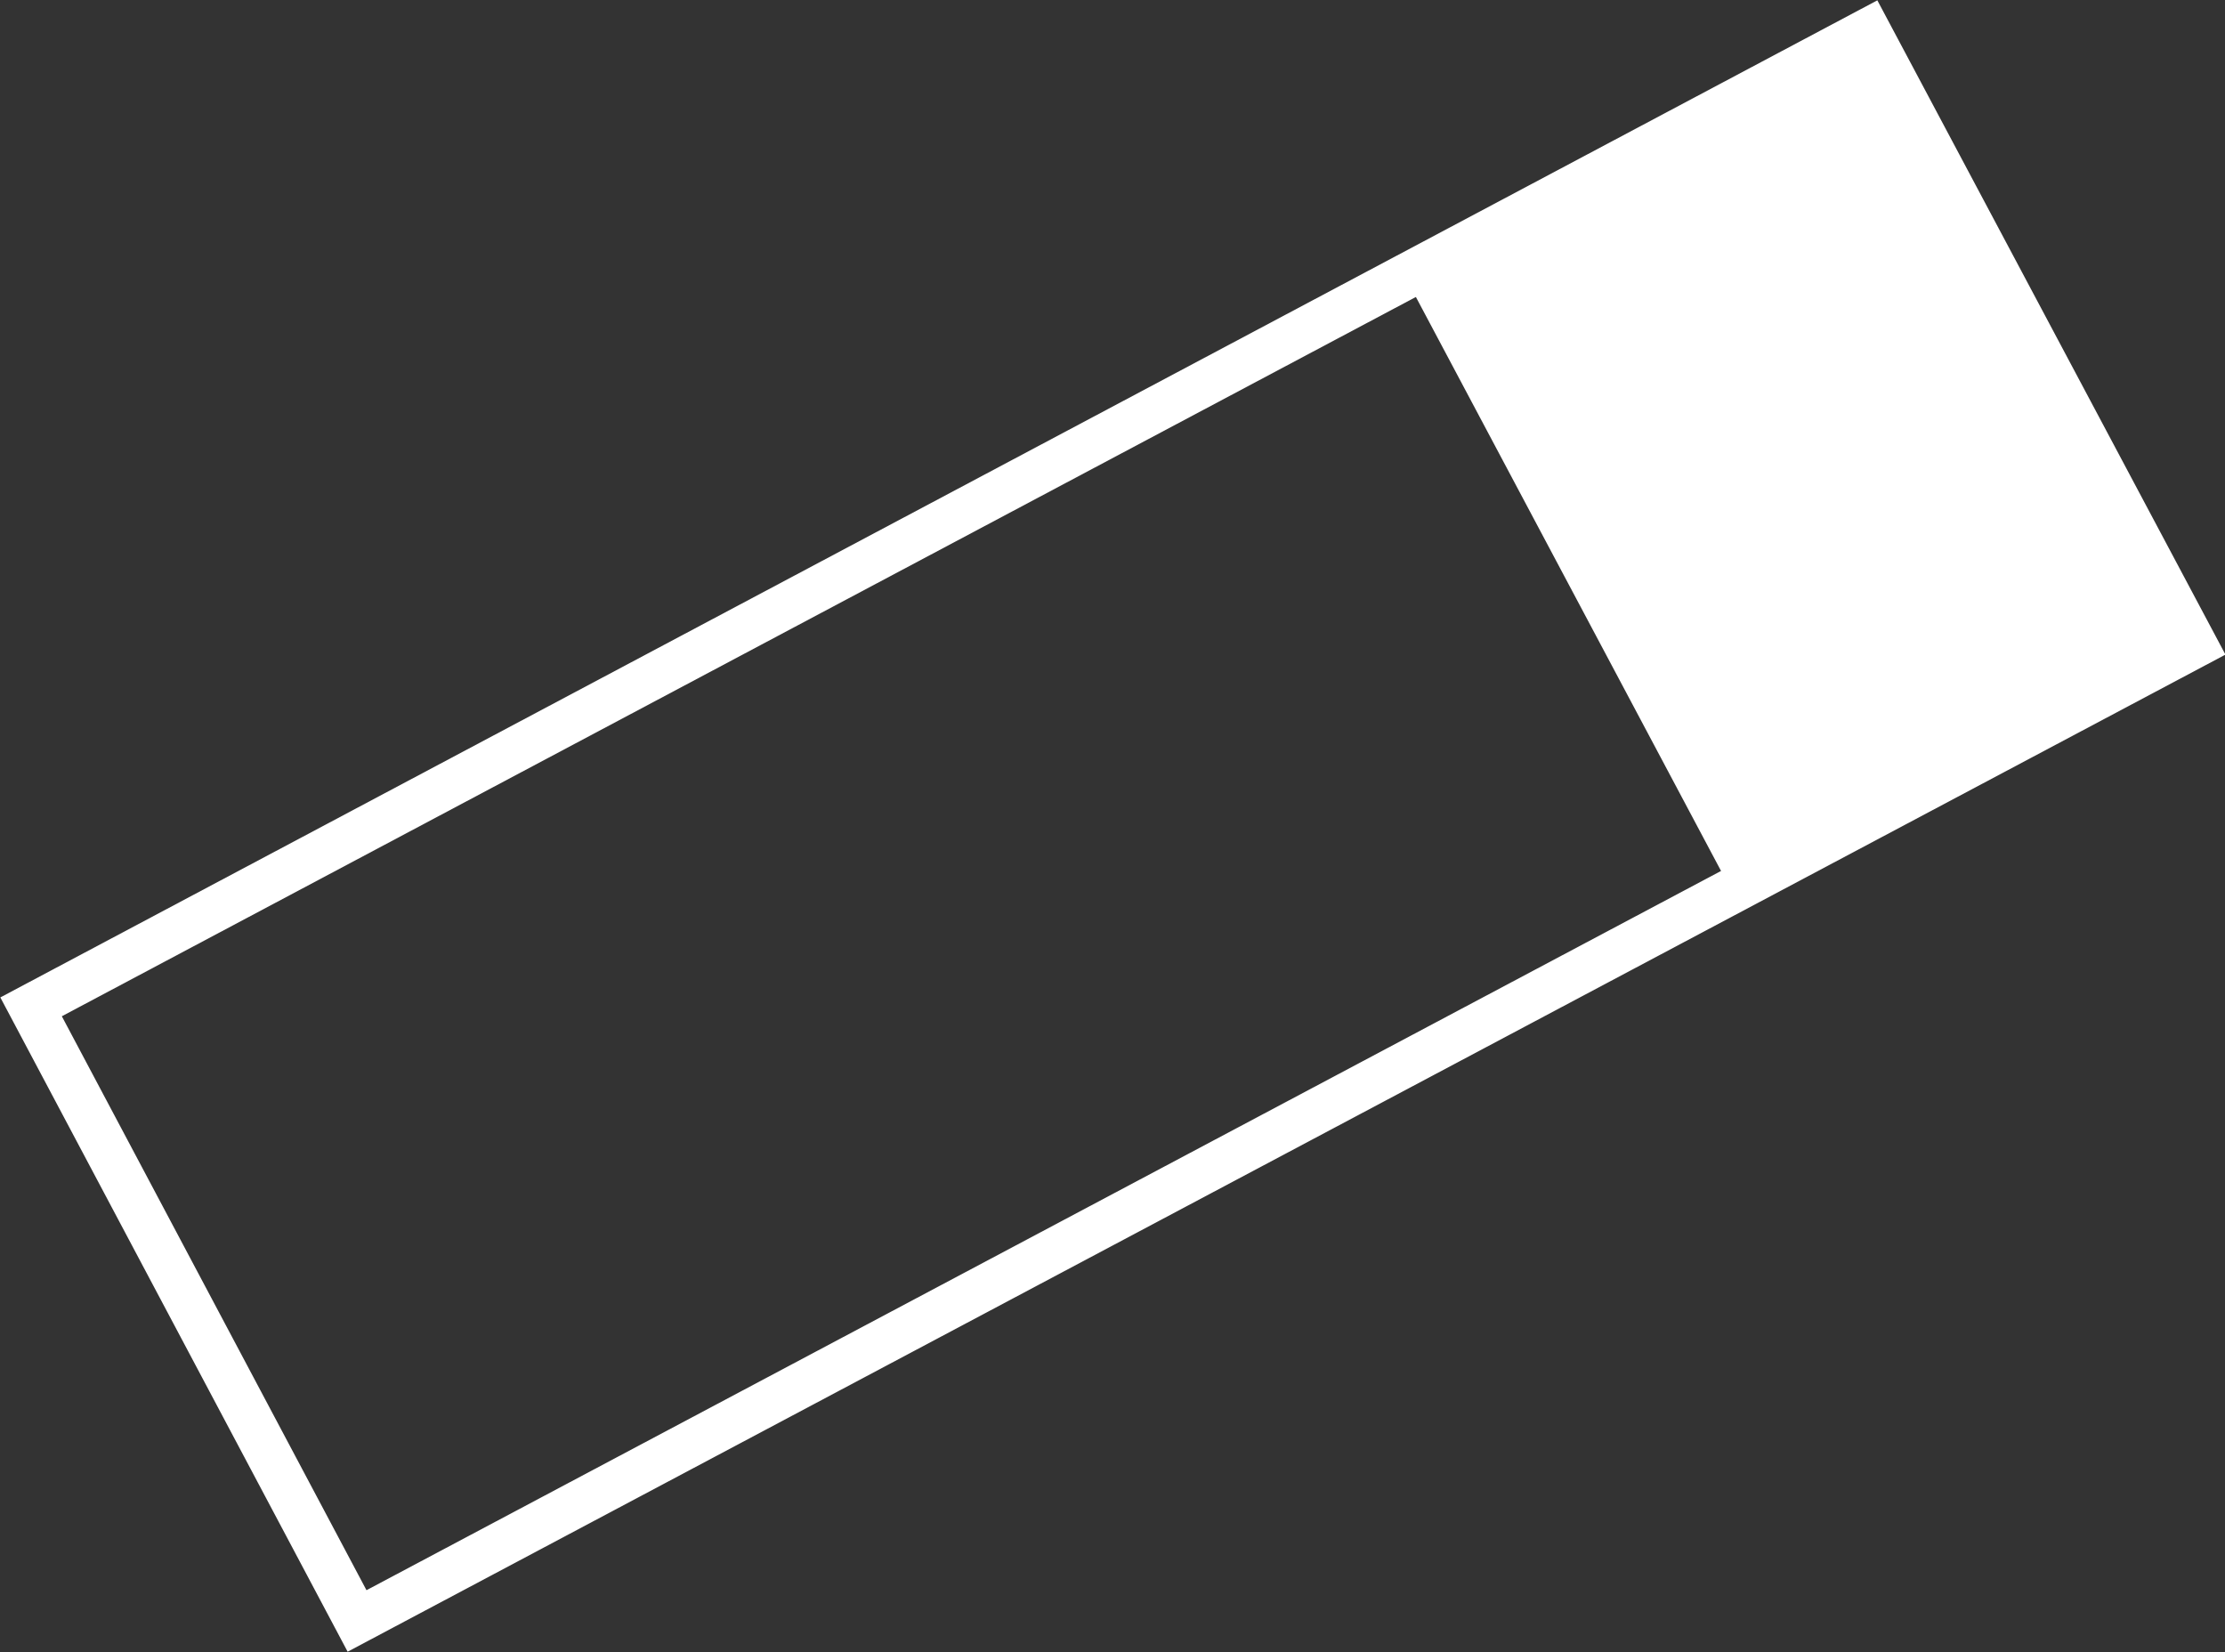 <?xml version="1.0" encoding="UTF-8"?>
<svg id="Layer_1" xmlns="http://www.w3.org/2000/svg" xmlns:xlink="http://www.w3.org/1999/xlink" version="1.1" viewBox="0 0 293.5 217.9">
  <rect x="0" y="0" width="293.5" height="217.9" fill="#333333" stroke="none"/>
  <!-- Generator: Adobe Illustrator 29.3.0, SVG Export Plug-In . SVG Version: 2.1.0 Build 146)  -->
  <defs>
    <style>
      .st0 {
        fill: none;
        stroke: #fff;
        stroke-miterlimit: 10;
        stroke-width: 6px;
      }

      .st1 {
        fill: #fff;
      }
    </style>
  </defs>
  <polygon class="st0" points="289.5 85.1 47.1 213.8 4.1 132.8 246.4 4.1 289.5 85.1"/>
  <rect class="st1" x="203.3" y="16.8" width="69.1" height="89.8" transform="translate(476.9 4.6) rotate(152)"/>
</svg>